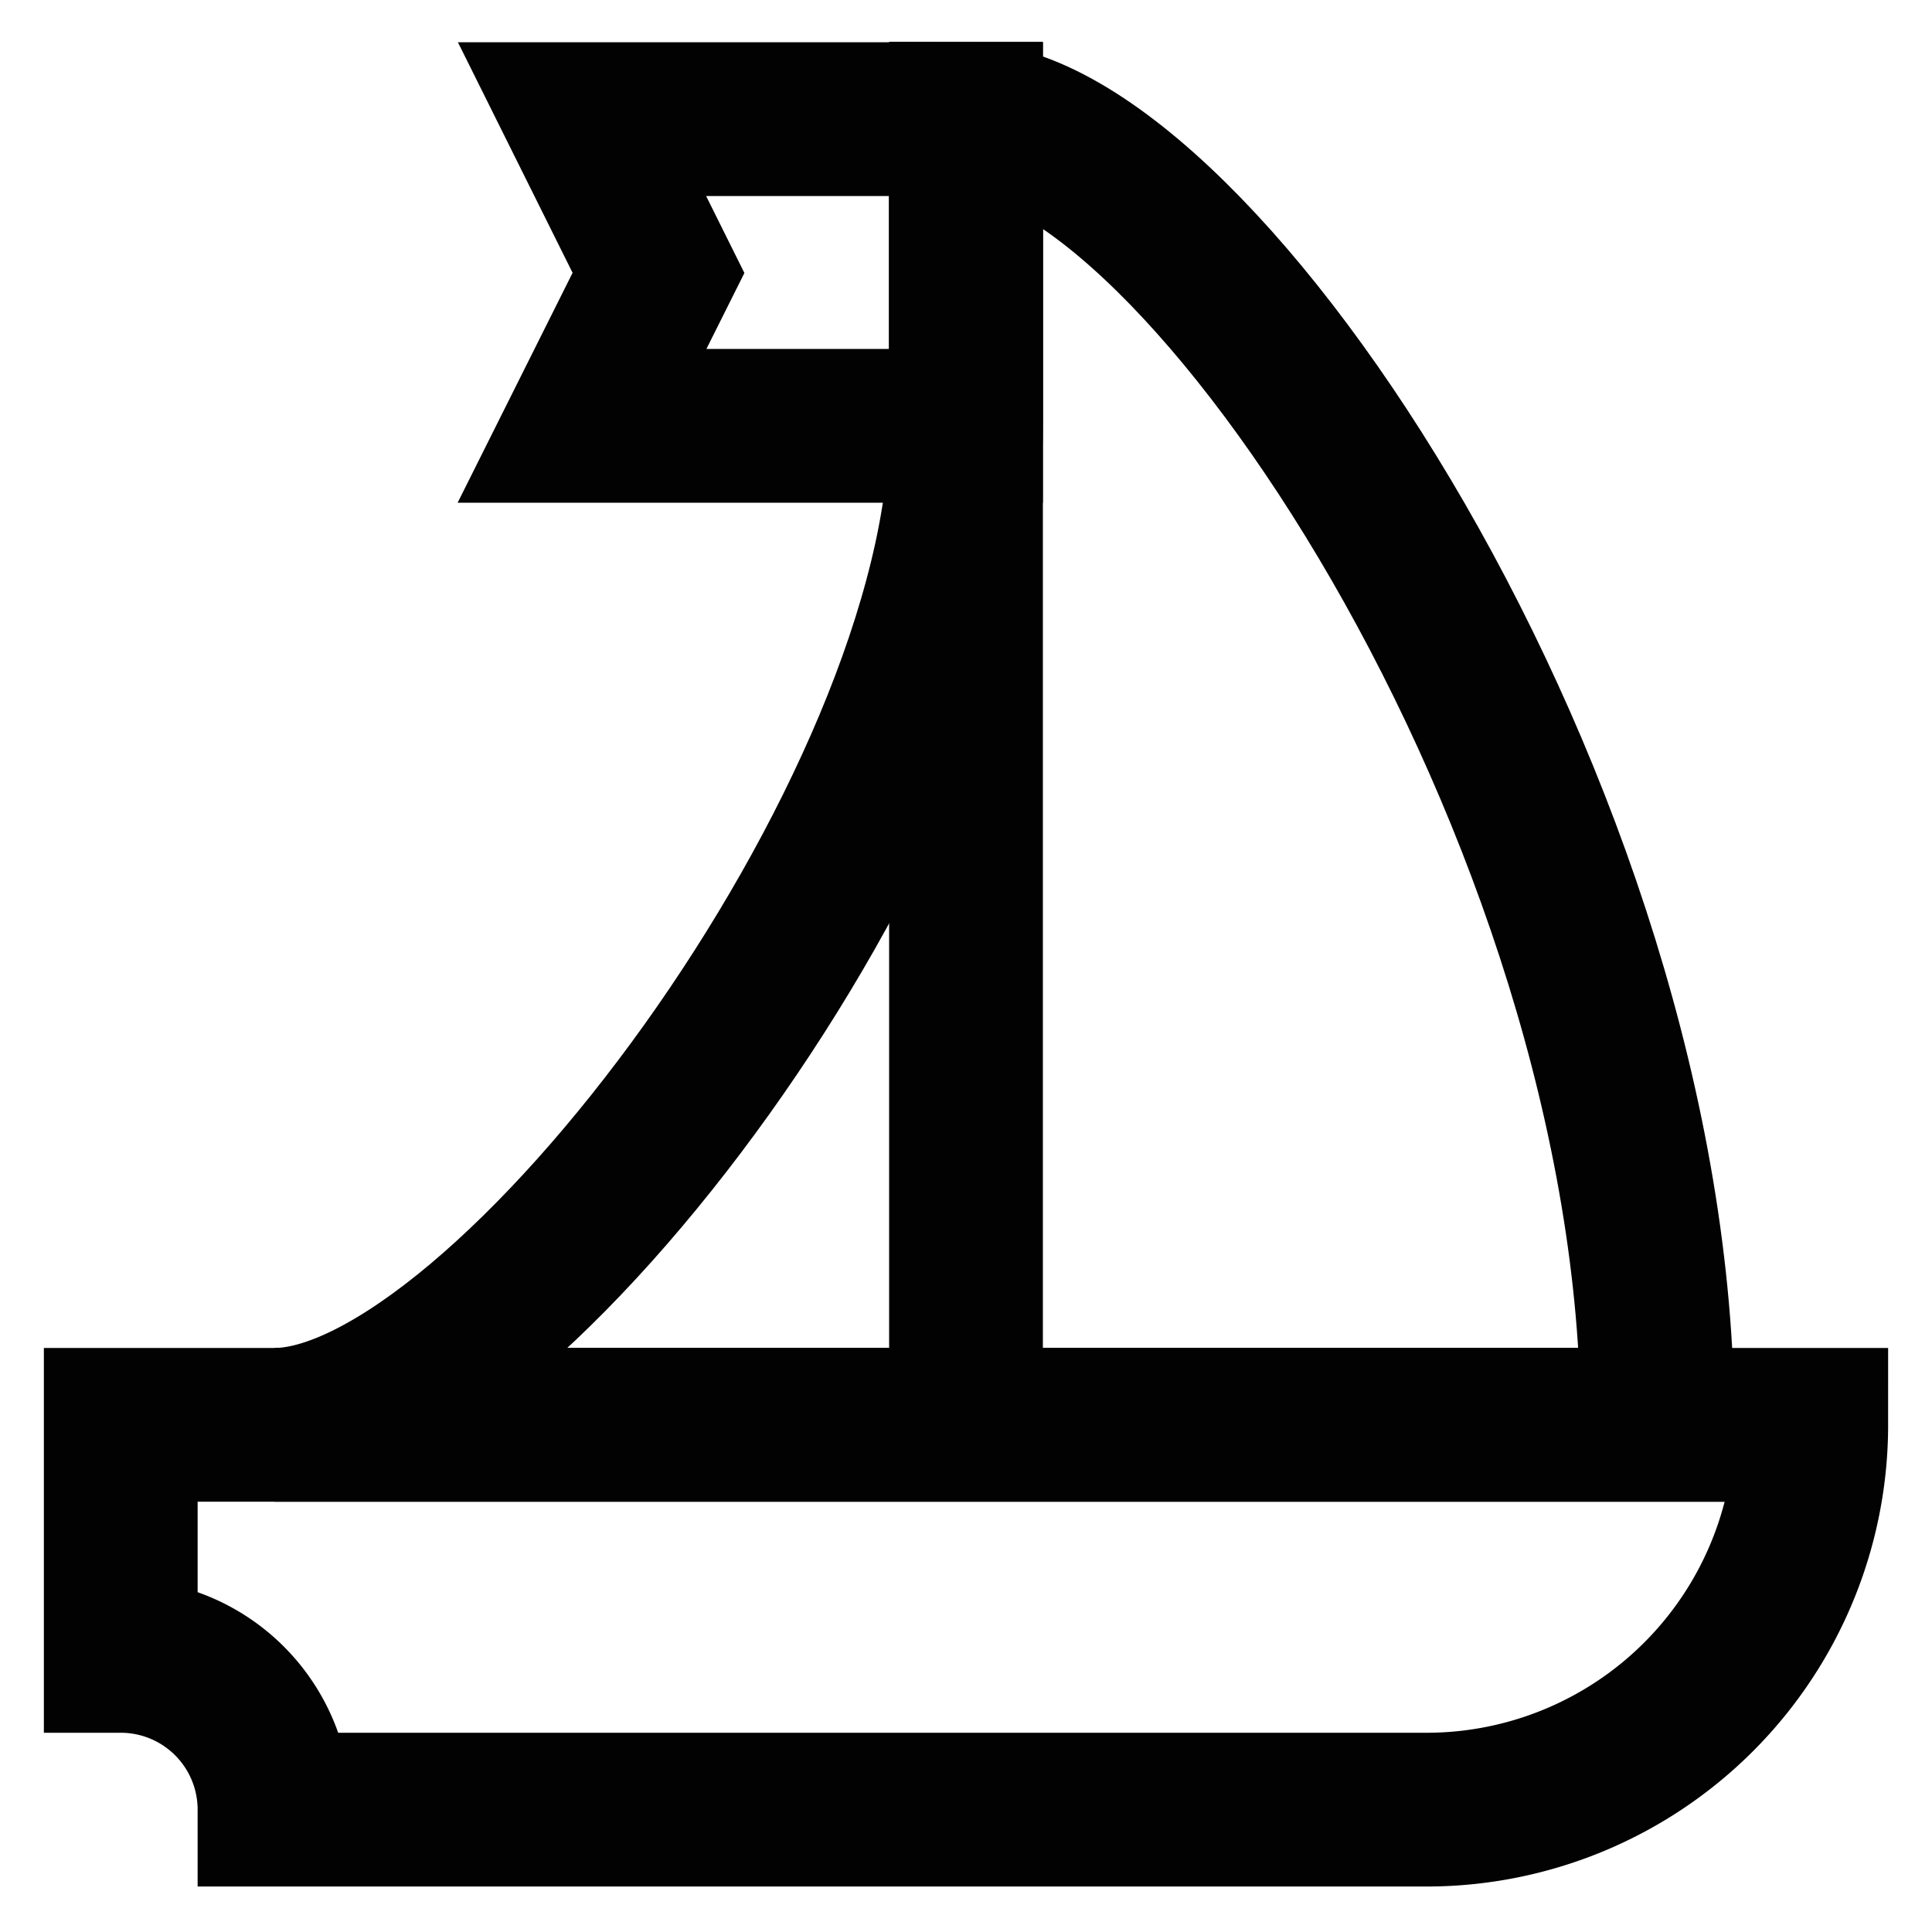 <?xml version="1.0" encoding="utf-8"?> <svg xmlns="http://www.w3.org/2000/svg" width="800px" height="800px" viewBox="0 0 24 24" id="Layer_1" data-name="Layer 1"><defs><style>.cls-1{fill:none;stroke:#020202;stroke-miterlimit:10;stroke-width:1.91px;}</style></defs><path class="cls-1" d="M17.73,22.48H3.41A1.91,1.91,0,0,0,1.5,20.57V17.7h21A4.78,4.78,0,0,1,17.73,22.48Z"></path><line class="cls-1" x1="12" y1="0.52" x2="12" y2="17.7"></line><polygon class="cls-1" points="12 5.29 7.23 5.29 8.18 3.39 7.23 1.48 12 1.48 12 5.29"></polygon><path class="cls-1" d="M12,5.3c0,4.77-5.73,12.4-8.59,12.4H20.59c0-7.63-5.73-16.22-8.59-16.22Z"></path></svg> 